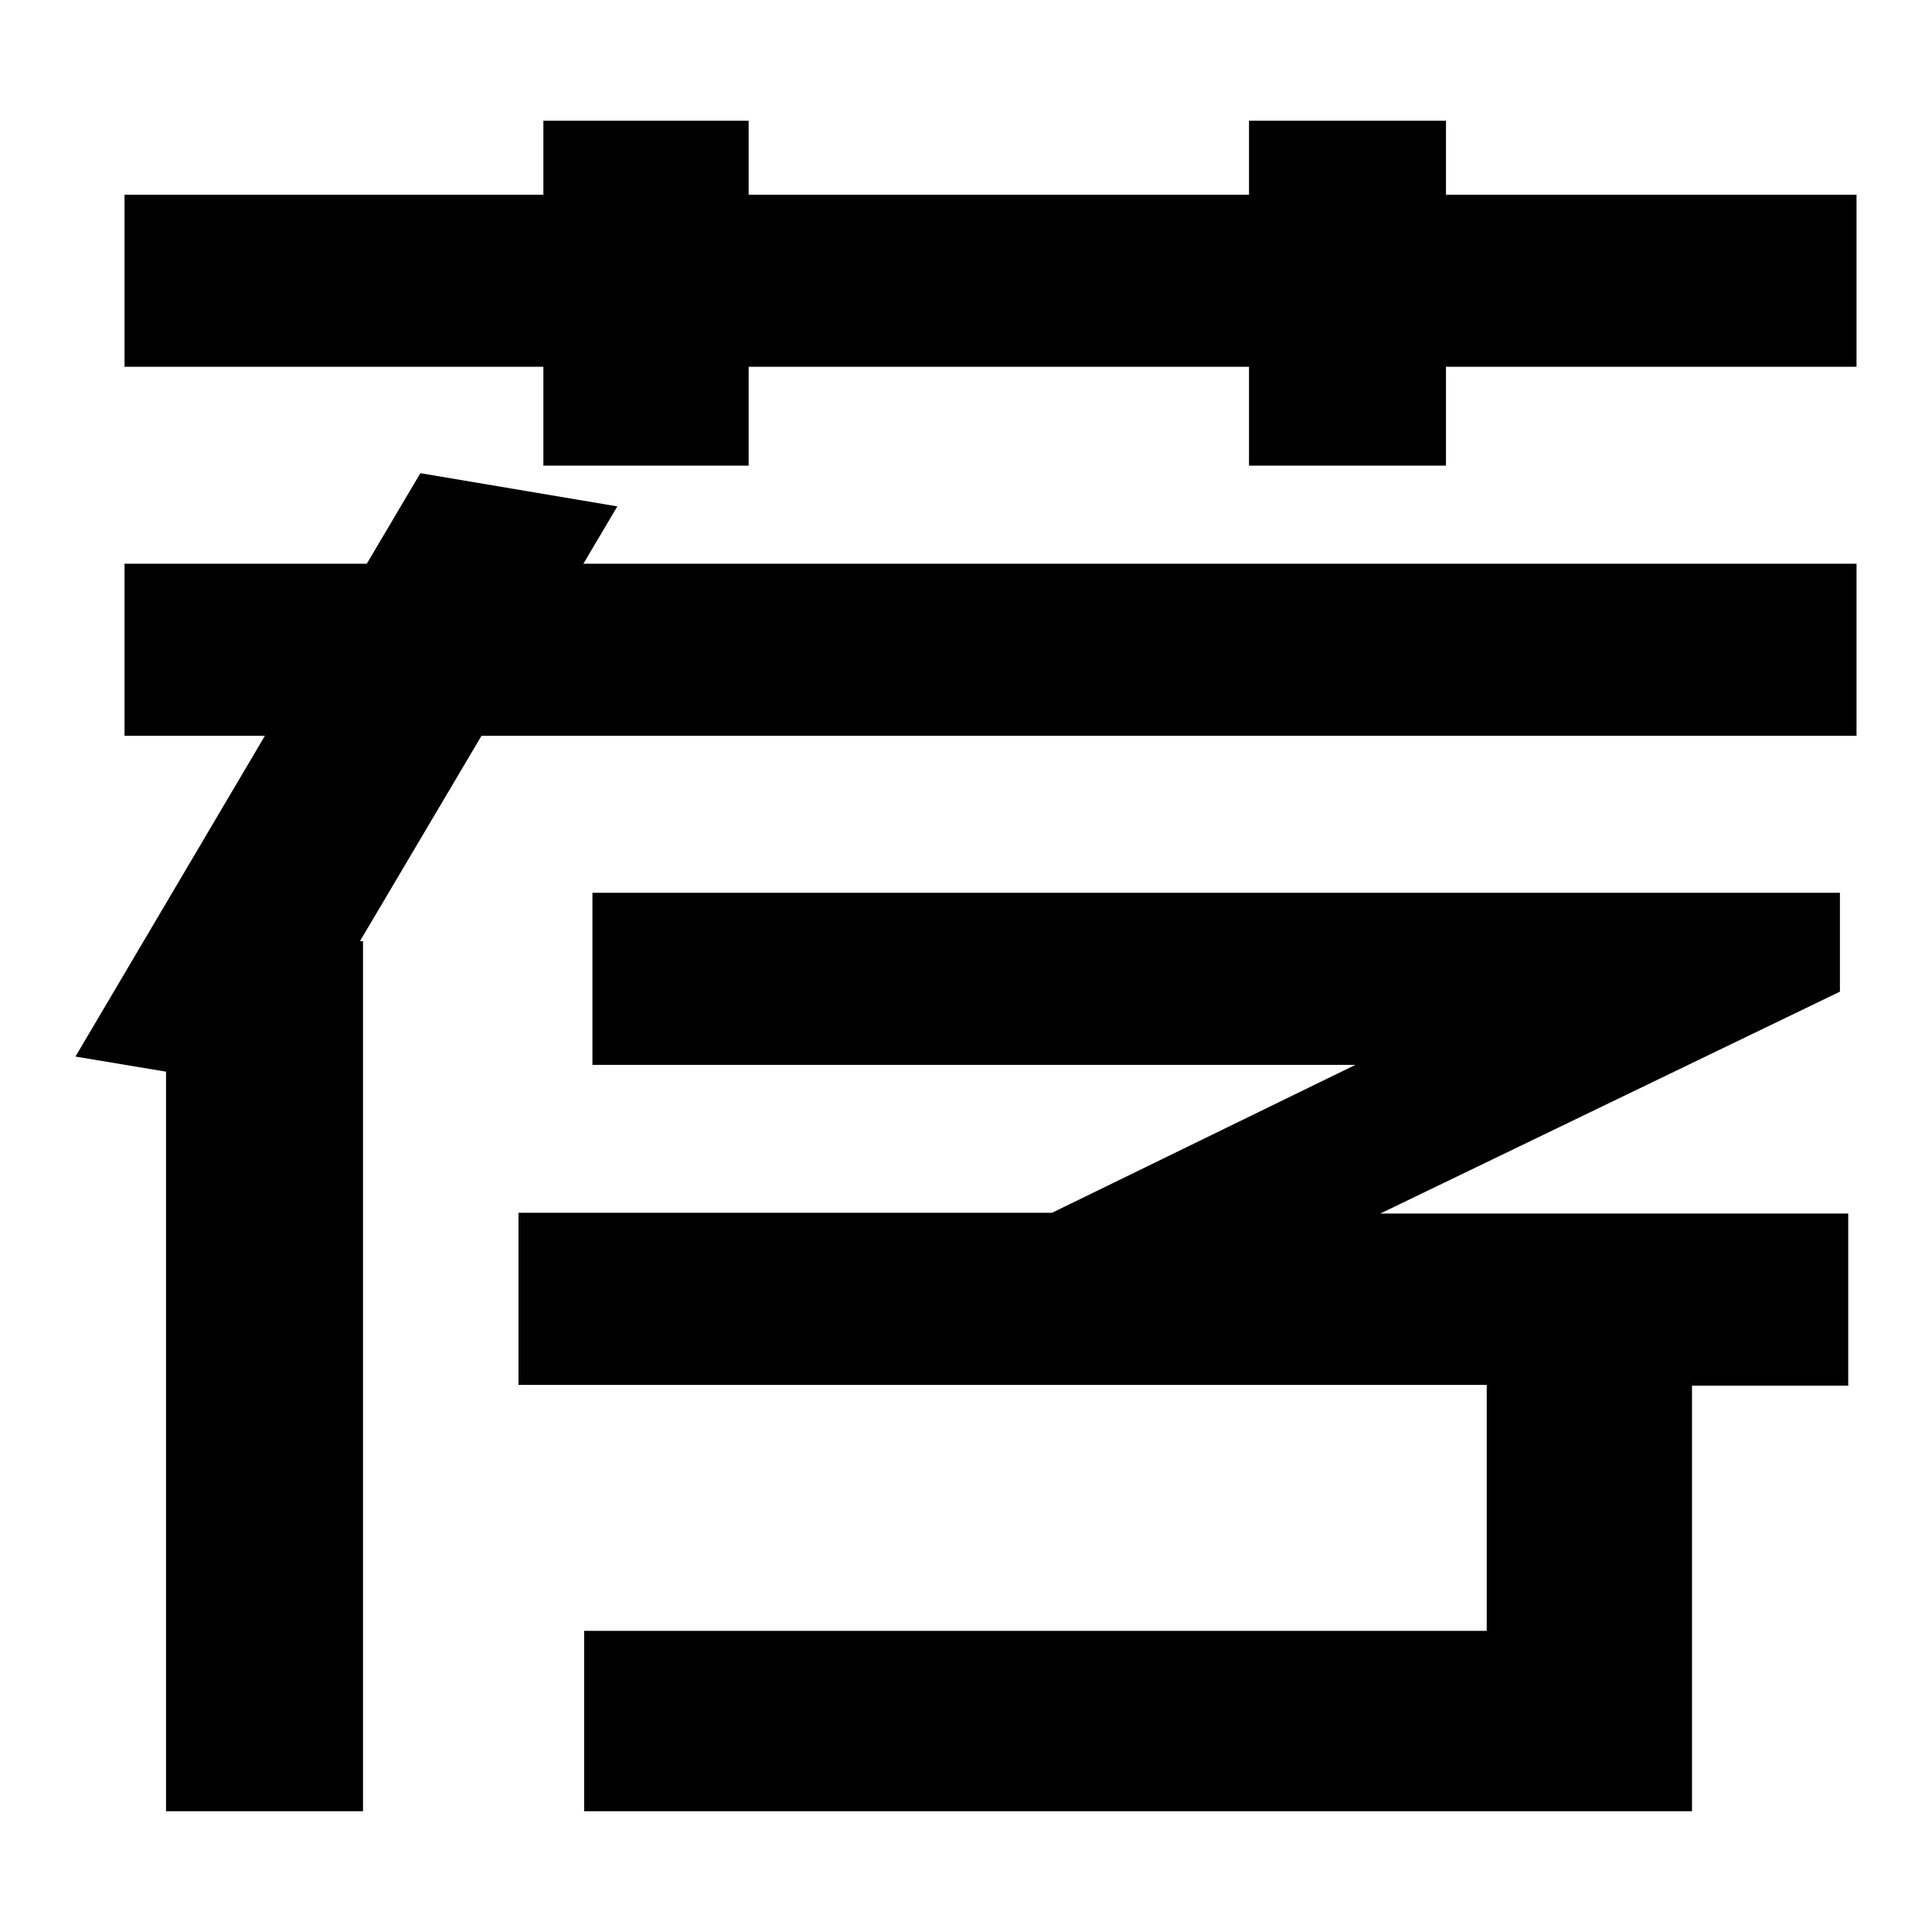 <?xml version="1.0" encoding="utf-8"?>
<!-- Svg Vector Icons : http://www.onlinewebfonts.com/icon -->
<!DOCTYPE svg PUBLIC "-//W3C//DTD SVG 1.1//EN" "http://www.w3.org/Graphics/SVG/1.1/DTD/svg11.dtd">
<svg version="1.1" xmlns="http://www.w3.org/2000/svg" xmlns:xlink="http://www.w3.org/1999/xlink" x="0px" y="0px" viewBox="0 0 256 256" enable-background="new 0 0 256 256" xml:space="preserve">
<g><g><path fill="#000000" d="M99.2,61.7H72V48.6H16.5V25.8H72V16h27.2v9.8h66.3V16h26.1v9.8H246v22.8h-54.4v13.1h-26.1V48.6H99.2V61.7z"/><path fill="#000000" d="M246,97.6V74.7H77.3l4.5-7.6l-26.1-4.4l-7.1,12H16.5v22.8h18.6L10,140l12,2V240h26.1V124.7h-0.4l16.1-27.2H246z"/><path fill="#000000" d="M68.7,183.5v-22.8h70.7l40.2-19.6H78.5v-22.8h165.3v13.1l-60.9,29.4h62v22.8h-20.7V240H77.4v-23.9h119.6v-32.6H68.7z"/></g></g>
</svg>
